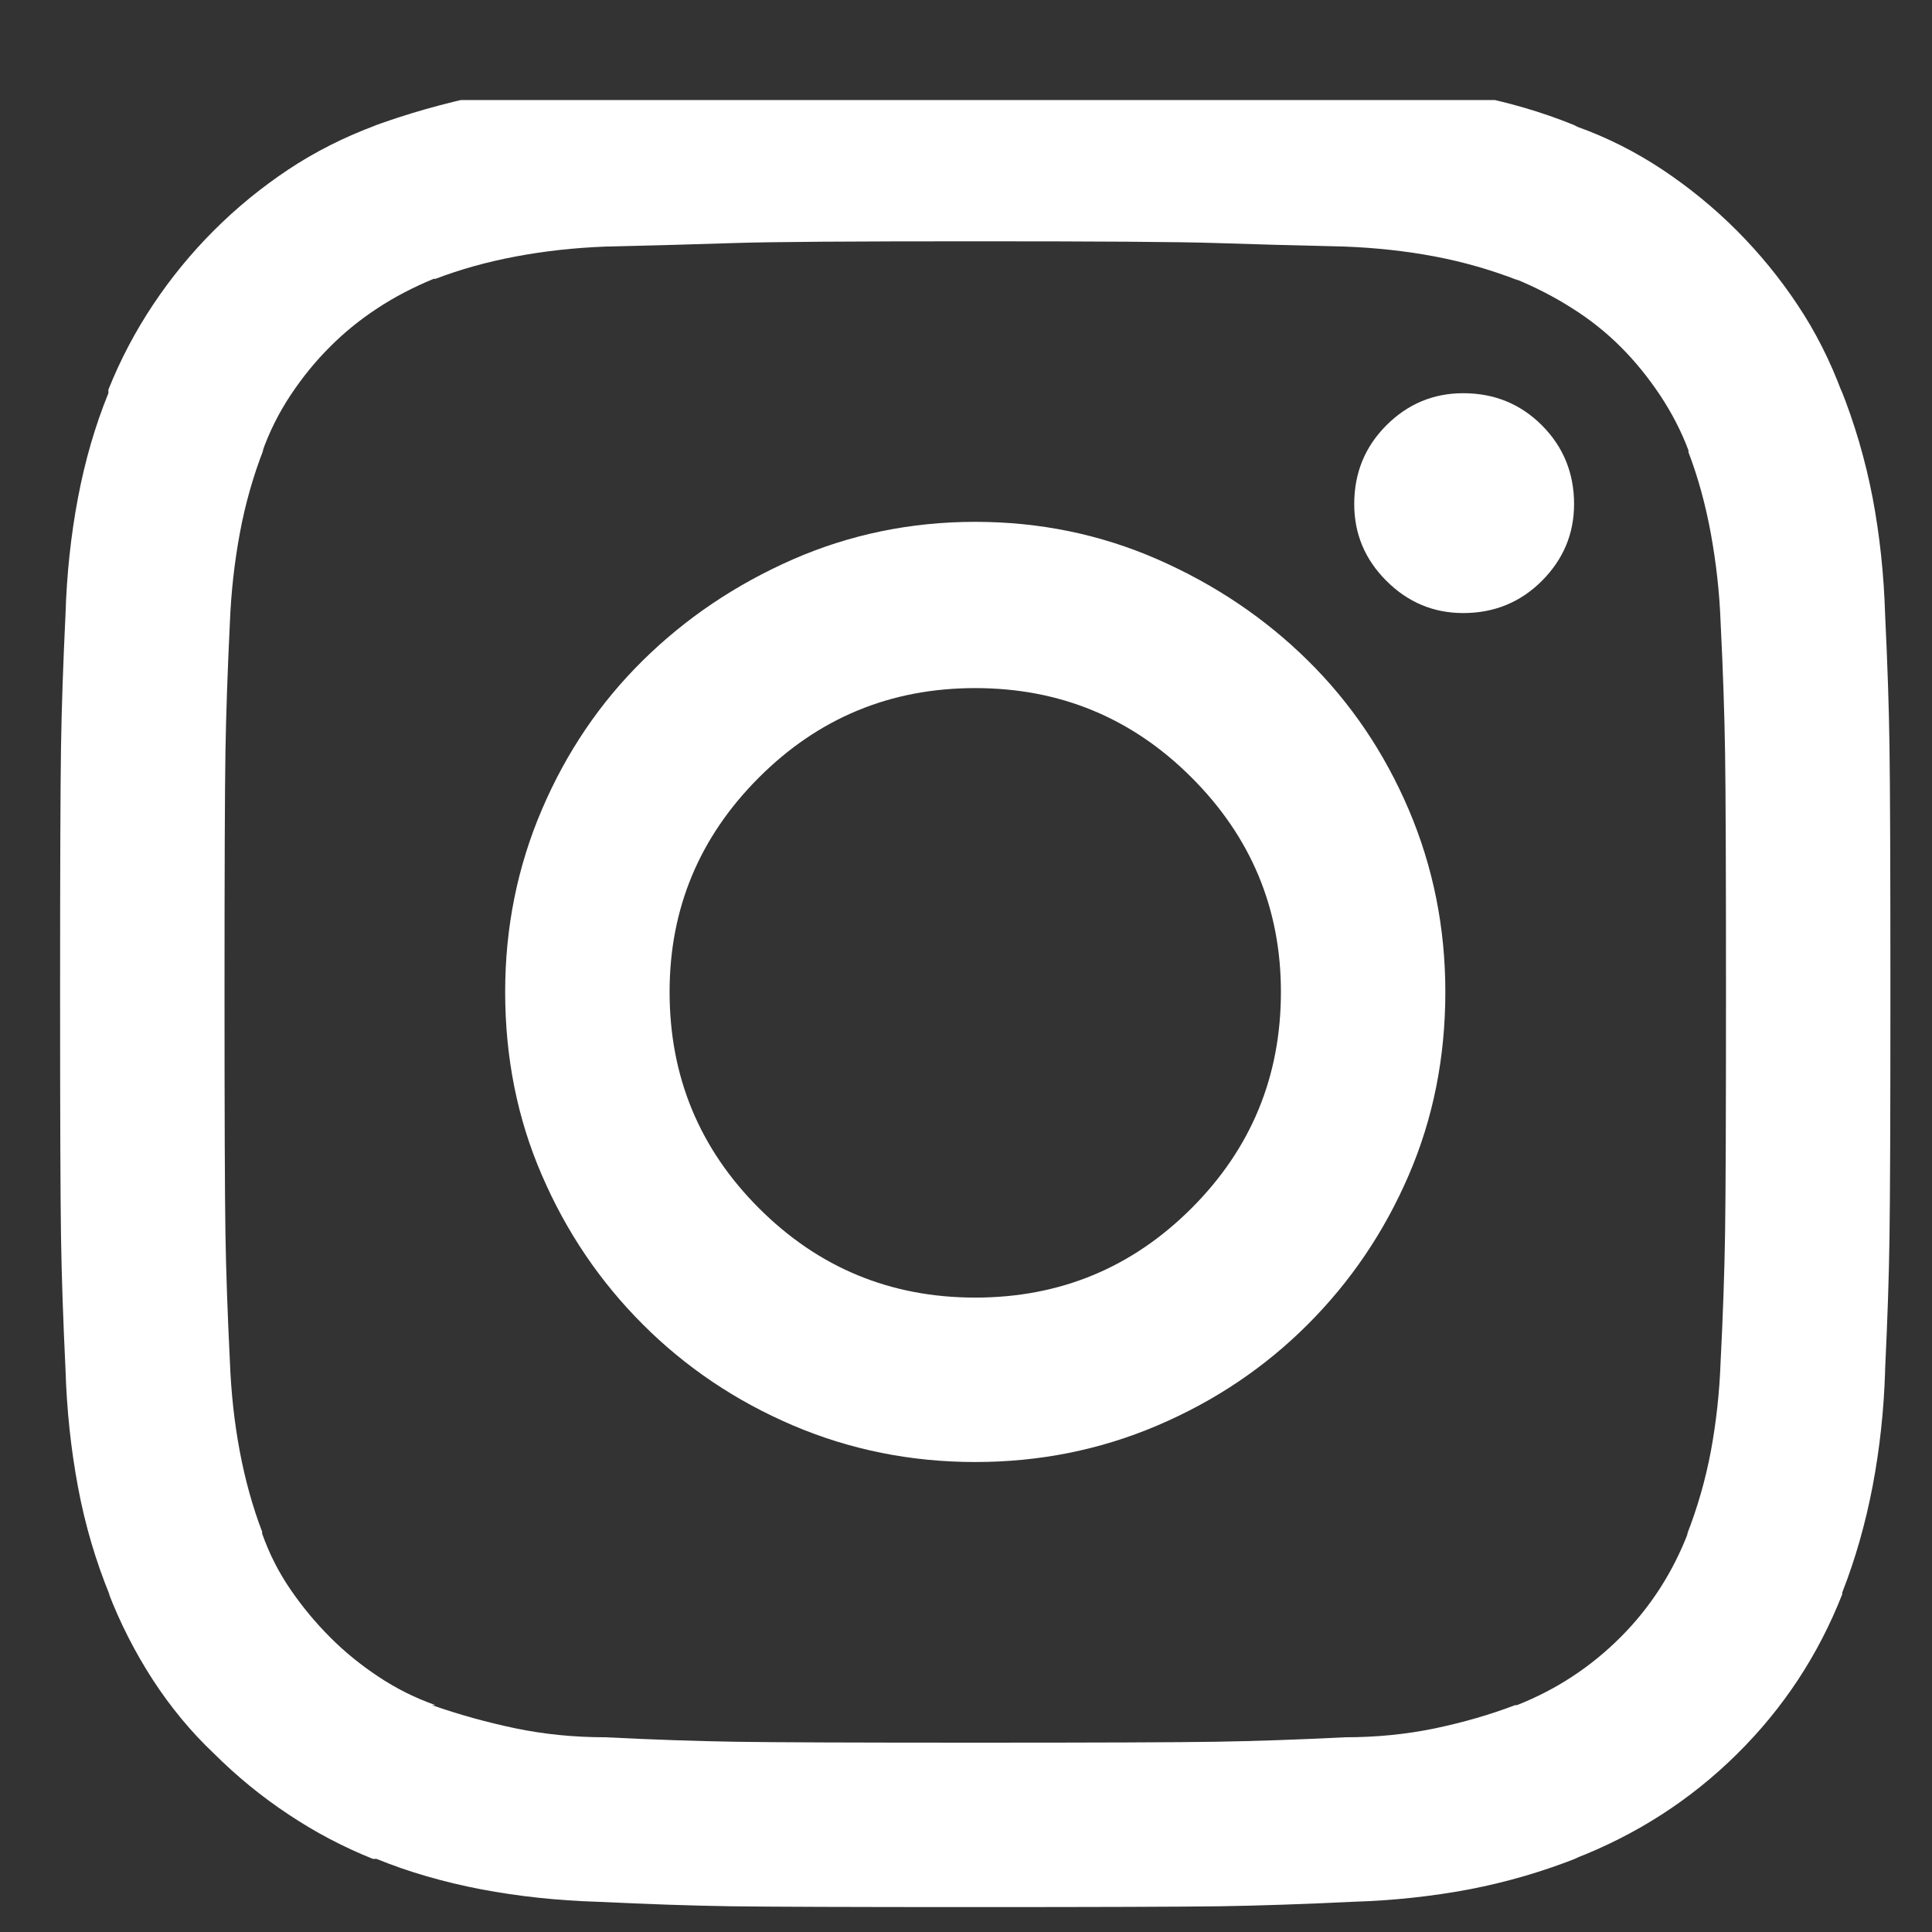 <svg width="19" height="19" viewBox="0 0 19 19" fill="none" xmlns="http://www.w3.org/2000/svg">
<rect x="0" y="0" width="19" height="19" fill="#333333" stroke="none"/>
<g id="Icon" clip-path="url(#clip0_2113_3320)">
<path id="Vector" d="M18.539 6.046C18.527 5.648 18.486 5.264 18.416 4.895C18.345 4.526 18.24 4.166 18.099 3.814L18.117 3.867C18 3.55 17.853 3.26 17.677 2.997C17.502 2.733 17.302 2.49 17.08 2.267C16.857 2.044 16.614 1.845 16.35 1.669C16.086 1.494 15.808 1.353 15.515 1.248L15.48 1.23C15.164 1.101 14.821 1.001 14.452 0.931C14.082 0.861 13.699 0.82 13.3 0.808C12.82 0.785 12.386 0.77 11.999 0.764C11.613 0.758 10.81 0.755 9.591 0.755C8.373 0.755 7.57 0.758 7.183 0.764C6.796 0.77 6.363 0.785 5.882 0.808C5.484 0.82 5.1 0.864 4.731 0.94C4.362 1.016 4.001 1.119 3.65 1.248L3.703 1.23C3.386 1.347 3.096 1.494 2.833 1.669C2.569 1.845 2.326 2.044 2.103 2.267C1.88 2.49 1.681 2.733 1.505 2.997C1.33 3.26 1.183 3.539 1.066 3.832V3.867C0.937 4.183 0.837 4.526 0.767 4.895C0.697 5.264 0.656 5.648 0.644 6.046C0.621 6.527 0.606 6.96 0.6 7.347C0.594 7.734 0.591 8.537 0.591 9.755C0.591 10.974 0.594 11.777 0.6 12.164C0.606 12.55 0.621 12.984 0.644 13.464C0.656 13.863 0.697 14.249 0.767 14.624C0.837 14.999 0.943 15.357 1.083 15.697L1.066 15.662C1.183 15.966 1.33 16.253 1.505 16.523C1.681 16.793 1.88 17.033 2.103 17.244C2.326 17.466 2.569 17.666 2.833 17.841C3.096 18.017 3.375 18.164 3.667 18.281H3.703C4.019 18.41 4.362 18.509 4.731 18.58C5.1 18.65 5.484 18.691 5.882 18.703C6.363 18.726 6.796 18.741 7.183 18.747C7.57 18.752 8.373 18.755 9.591 18.755C10.81 18.755 11.613 18.752 11.999 18.747C12.386 18.741 12.82 18.726 13.3 18.703C13.699 18.691 14.082 18.65 14.452 18.58C14.821 18.509 15.181 18.404 15.533 18.263L15.48 18.281C16.089 18.046 16.623 17.704 17.08 17.252C17.537 16.801 17.882 16.277 18.117 15.679V15.662C18.246 15.334 18.345 14.985 18.416 14.616C18.486 14.247 18.527 13.869 18.539 13.482V13.464C18.562 12.984 18.577 12.55 18.582 12.164C18.588 11.777 18.591 10.974 18.591 9.755C18.591 8.537 18.588 7.734 18.582 7.347C18.577 6.96 18.562 6.527 18.539 6.046ZM16.921 13.394C16.91 13.699 16.877 13.992 16.825 14.273C16.772 14.554 16.693 14.83 16.587 15.099L16.605 15.064C16.453 15.462 16.23 15.808 15.937 16.101C15.644 16.394 15.304 16.617 14.918 16.769H14.9C14.654 16.863 14.39 16.939 14.109 16.998C13.828 17.056 13.535 17.085 13.23 17.085C12.749 17.109 12.325 17.123 11.956 17.129C11.586 17.135 10.798 17.138 9.591 17.138C8.384 17.138 7.596 17.135 7.227 17.129C6.858 17.123 6.433 17.109 5.953 17.085C5.648 17.085 5.355 17.056 5.074 16.998C4.792 16.939 4.517 16.863 4.248 16.769H4.283C4.083 16.699 3.896 16.605 3.72 16.488C3.544 16.371 3.386 16.242 3.246 16.101C3.105 15.96 2.976 15.805 2.859 15.635C2.742 15.465 2.648 15.281 2.578 15.082V15.064C2.484 14.818 2.411 14.554 2.358 14.273C2.305 13.992 2.273 13.699 2.261 13.394C2.238 12.925 2.223 12.503 2.217 12.128C2.211 11.753 2.208 10.962 2.208 9.755C2.208 8.56 2.211 7.775 2.217 7.4C2.223 7.025 2.238 6.597 2.261 6.117C2.273 5.824 2.305 5.534 2.358 5.247C2.411 4.959 2.49 4.681 2.595 4.412L2.578 4.447C2.648 4.248 2.742 4.06 2.859 3.884C2.976 3.708 3.105 3.55 3.246 3.41C3.386 3.269 3.542 3.143 3.711 3.032C3.881 2.92 4.066 2.824 4.265 2.742H4.283C4.529 2.648 4.792 2.575 5.074 2.522C5.355 2.469 5.648 2.437 5.953 2.425C6.433 2.414 6.858 2.402 7.227 2.39C7.596 2.378 8.384 2.373 9.591 2.373C10.798 2.373 11.586 2.378 11.956 2.39C12.325 2.402 12.749 2.414 13.23 2.425C13.535 2.437 13.828 2.469 14.109 2.522C14.39 2.575 14.665 2.654 14.935 2.759L14.9 2.742C15.099 2.824 15.287 2.92 15.462 3.032C15.638 3.143 15.796 3.269 15.937 3.41C16.078 3.55 16.206 3.708 16.324 3.884C16.441 4.06 16.535 4.242 16.605 4.429V4.447C16.699 4.693 16.772 4.959 16.825 5.247C16.877 5.534 16.91 5.824 16.921 6.117C16.945 6.597 16.959 7.025 16.965 7.4C16.971 7.775 16.974 8.56 16.974 9.755C16.974 10.962 16.971 11.753 16.965 12.128C16.959 12.503 16.945 12.925 16.921 13.394ZM9.591 5.132C8.959 5.132 8.361 5.255 7.798 5.501C7.236 5.748 6.744 6.079 6.322 6.495C5.9 6.911 5.569 7.4 5.329 7.962C5.088 8.525 4.968 9.123 4.968 9.755C4.968 10.4 5.088 11.001 5.329 11.557C5.569 12.114 5.9 12.603 6.322 13.025C6.744 13.447 7.236 13.778 7.798 14.018C8.361 14.258 8.959 14.378 9.591 14.378C10.224 14.378 10.822 14.258 11.384 14.018C11.947 13.778 12.439 13.447 12.861 13.025C13.283 12.603 13.614 12.114 13.854 11.557C14.094 11.001 14.214 10.4 14.214 9.755C14.214 9.123 14.094 8.525 13.854 7.962C13.614 7.4 13.283 6.911 12.861 6.495C12.439 6.079 11.947 5.748 11.384 5.501C10.822 5.255 10.224 5.132 9.591 5.132ZM9.591 12.761C8.759 12.761 8.05 12.468 7.464 11.882C6.878 11.296 6.585 10.587 6.585 9.755C6.585 8.935 6.878 8.232 7.464 7.646C8.05 7.06 8.759 6.767 9.591 6.767C10.423 6.767 11.132 7.06 11.718 7.646C12.304 8.232 12.597 8.935 12.597 9.755C12.597 10.587 12.304 11.296 11.718 11.882C11.132 12.468 10.423 12.761 9.591 12.761ZM15.48 4.957C15.48 5.25 15.374 5.501 15.164 5.712C14.953 5.923 14.695 6.029 14.39 6.029C14.097 6.029 13.845 5.923 13.634 5.712C13.423 5.501 13.318 5.25 13.318 4.957C13.318 4.652 13.423 4.394 13.634 4.183C13.845 3.972 14.097 3.867 14.39 3.867C14.695 3.867 14.953 3.972 15.164 4.183C15.374 4.394 15.48 4.652 15.48 4.957Z" fill="white"/>
</g>
<defs>
<clipPath id="clip0_2113_3320">
<rect width="18" height="18" fill="white" transform="matrix(1 0 0 -1 0.591 18.984)"/>
</clipPath>
</defs>
</svg>
